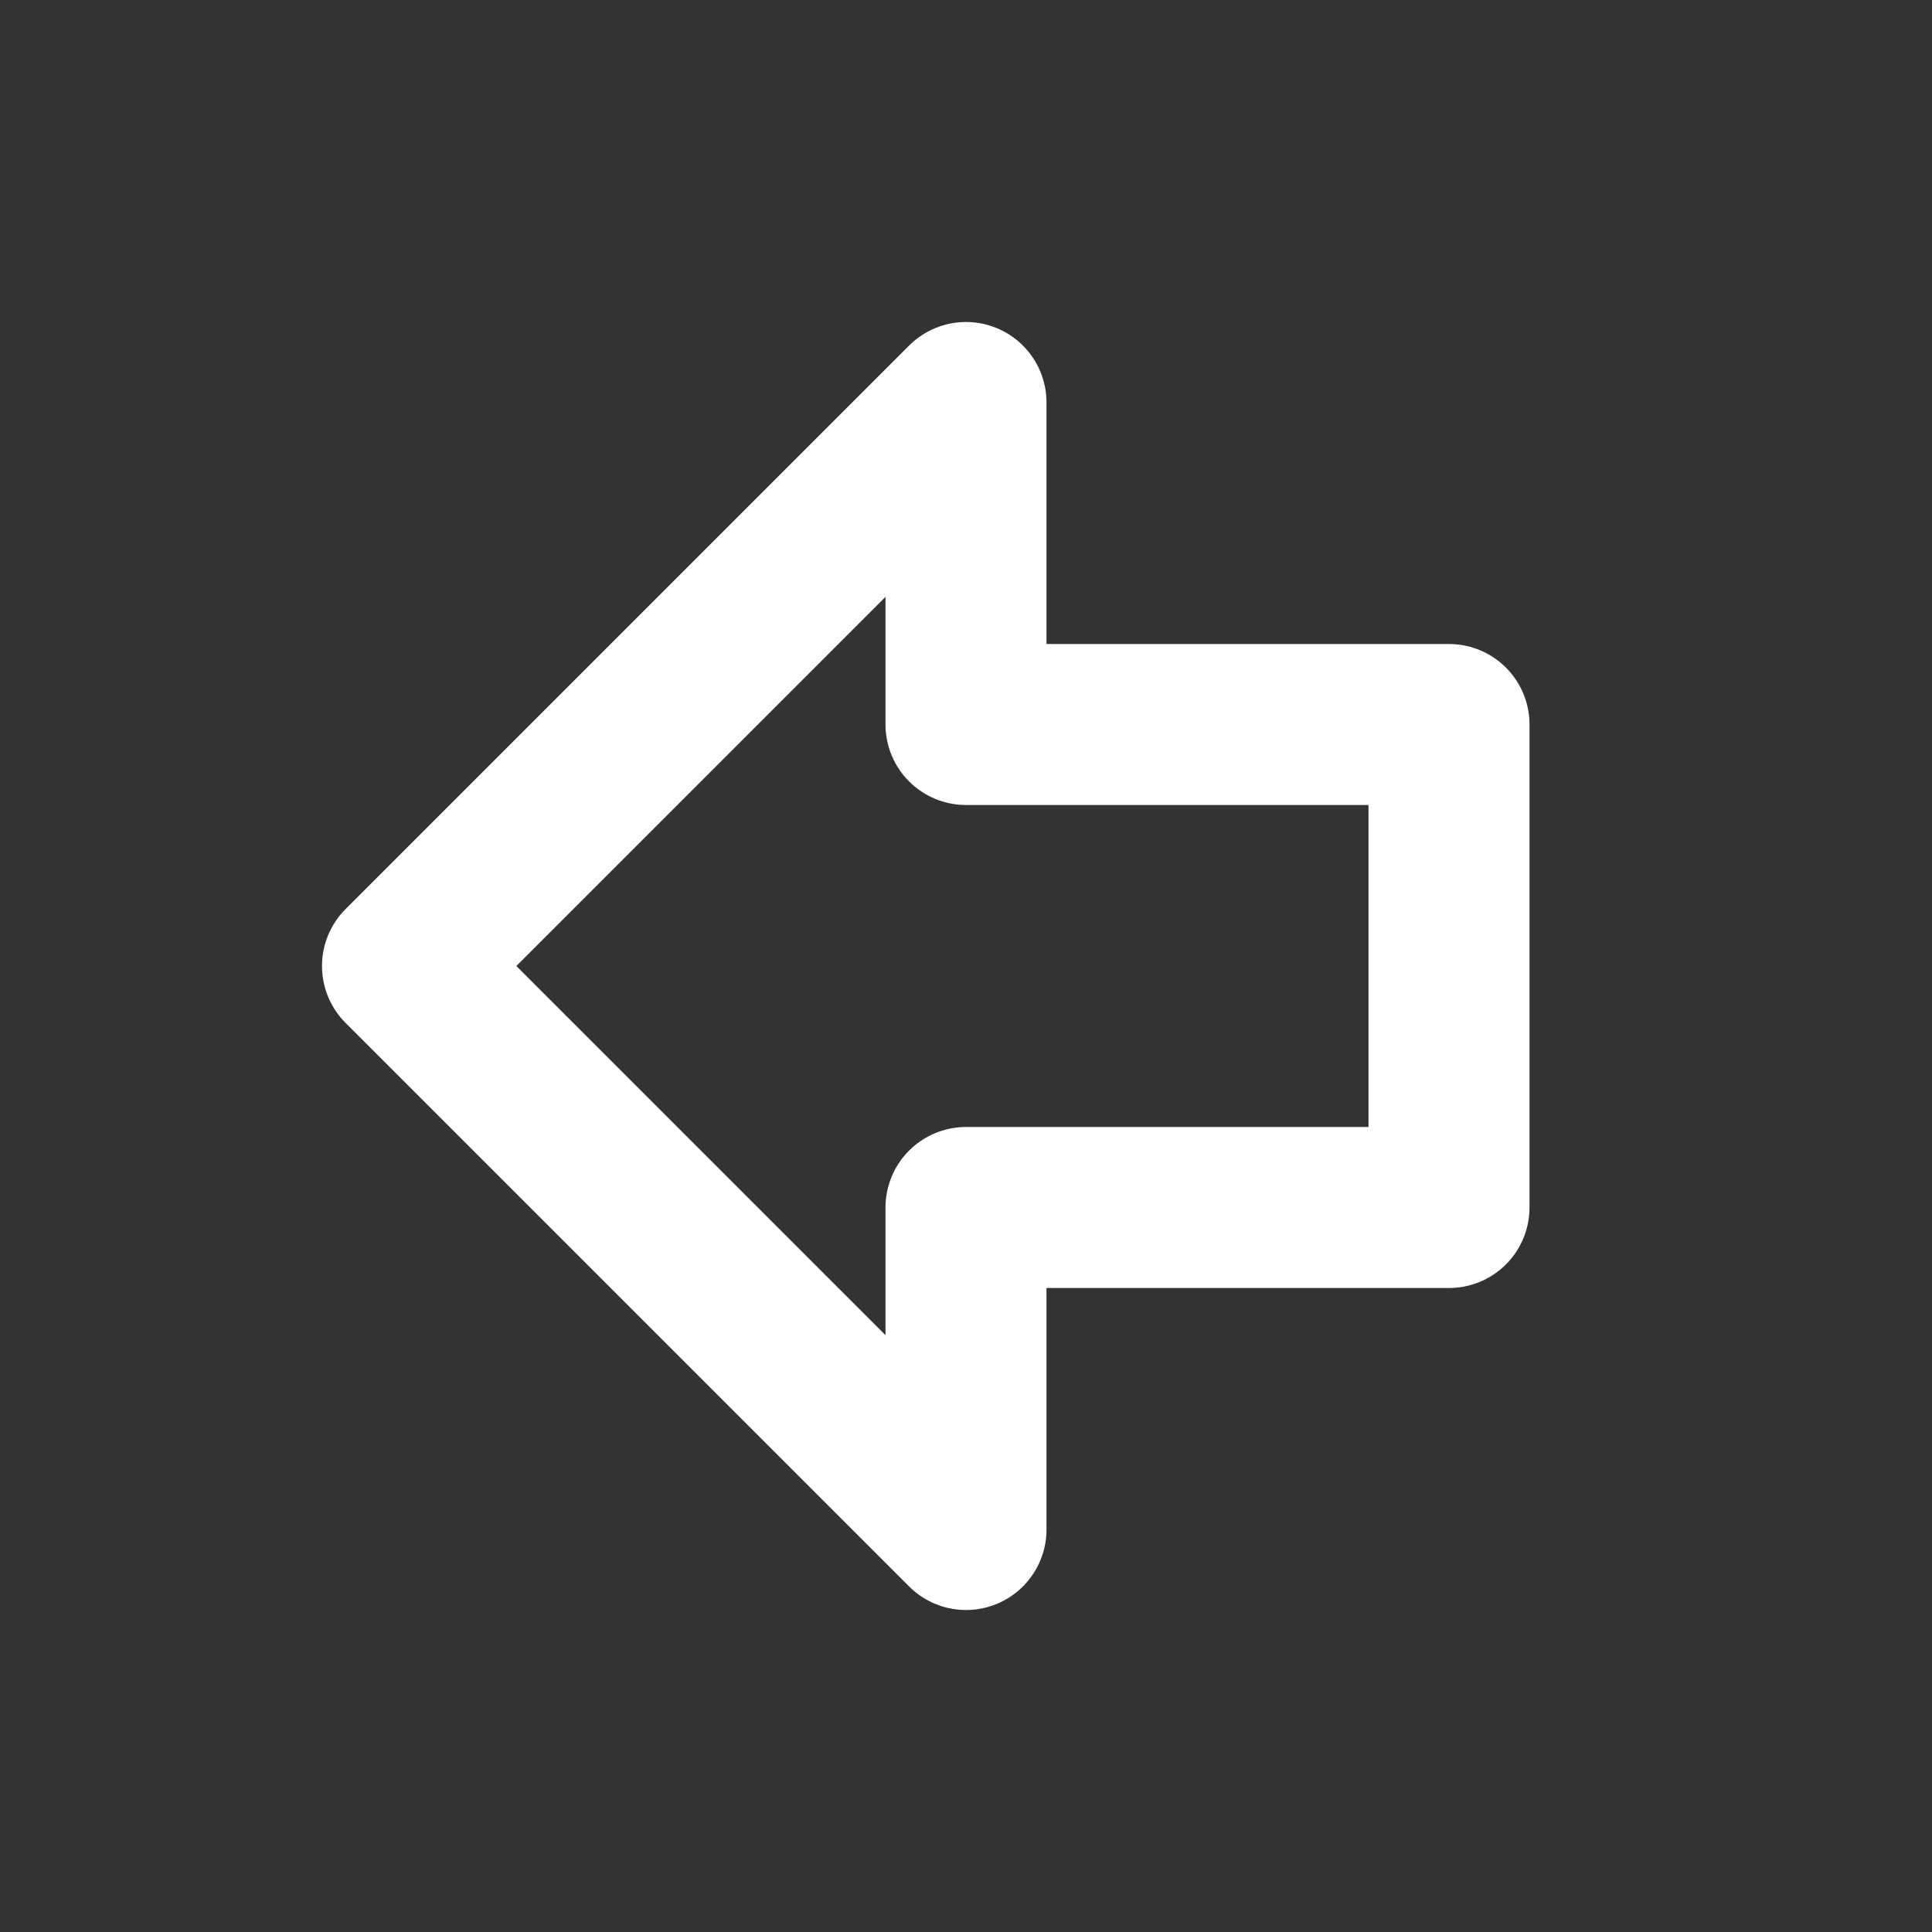 <svg xmlns="http://www.w3.org/2000/svg" width="20" height="20" viewBox="0 0 24 24" fill="none" stroke="#ffffff" stroke-width="2" stroke-linecap="round" stroke-linejoin="round" class="lucide lucide-arrow-big-left-icon lucide-arrow-big-left"><rect x="0" y="0" width="24" height="24" fill="#333333" stroke="none"/><path d="M18 15h-6v4l-7-7 7-7v4h6v6z"/></svg>